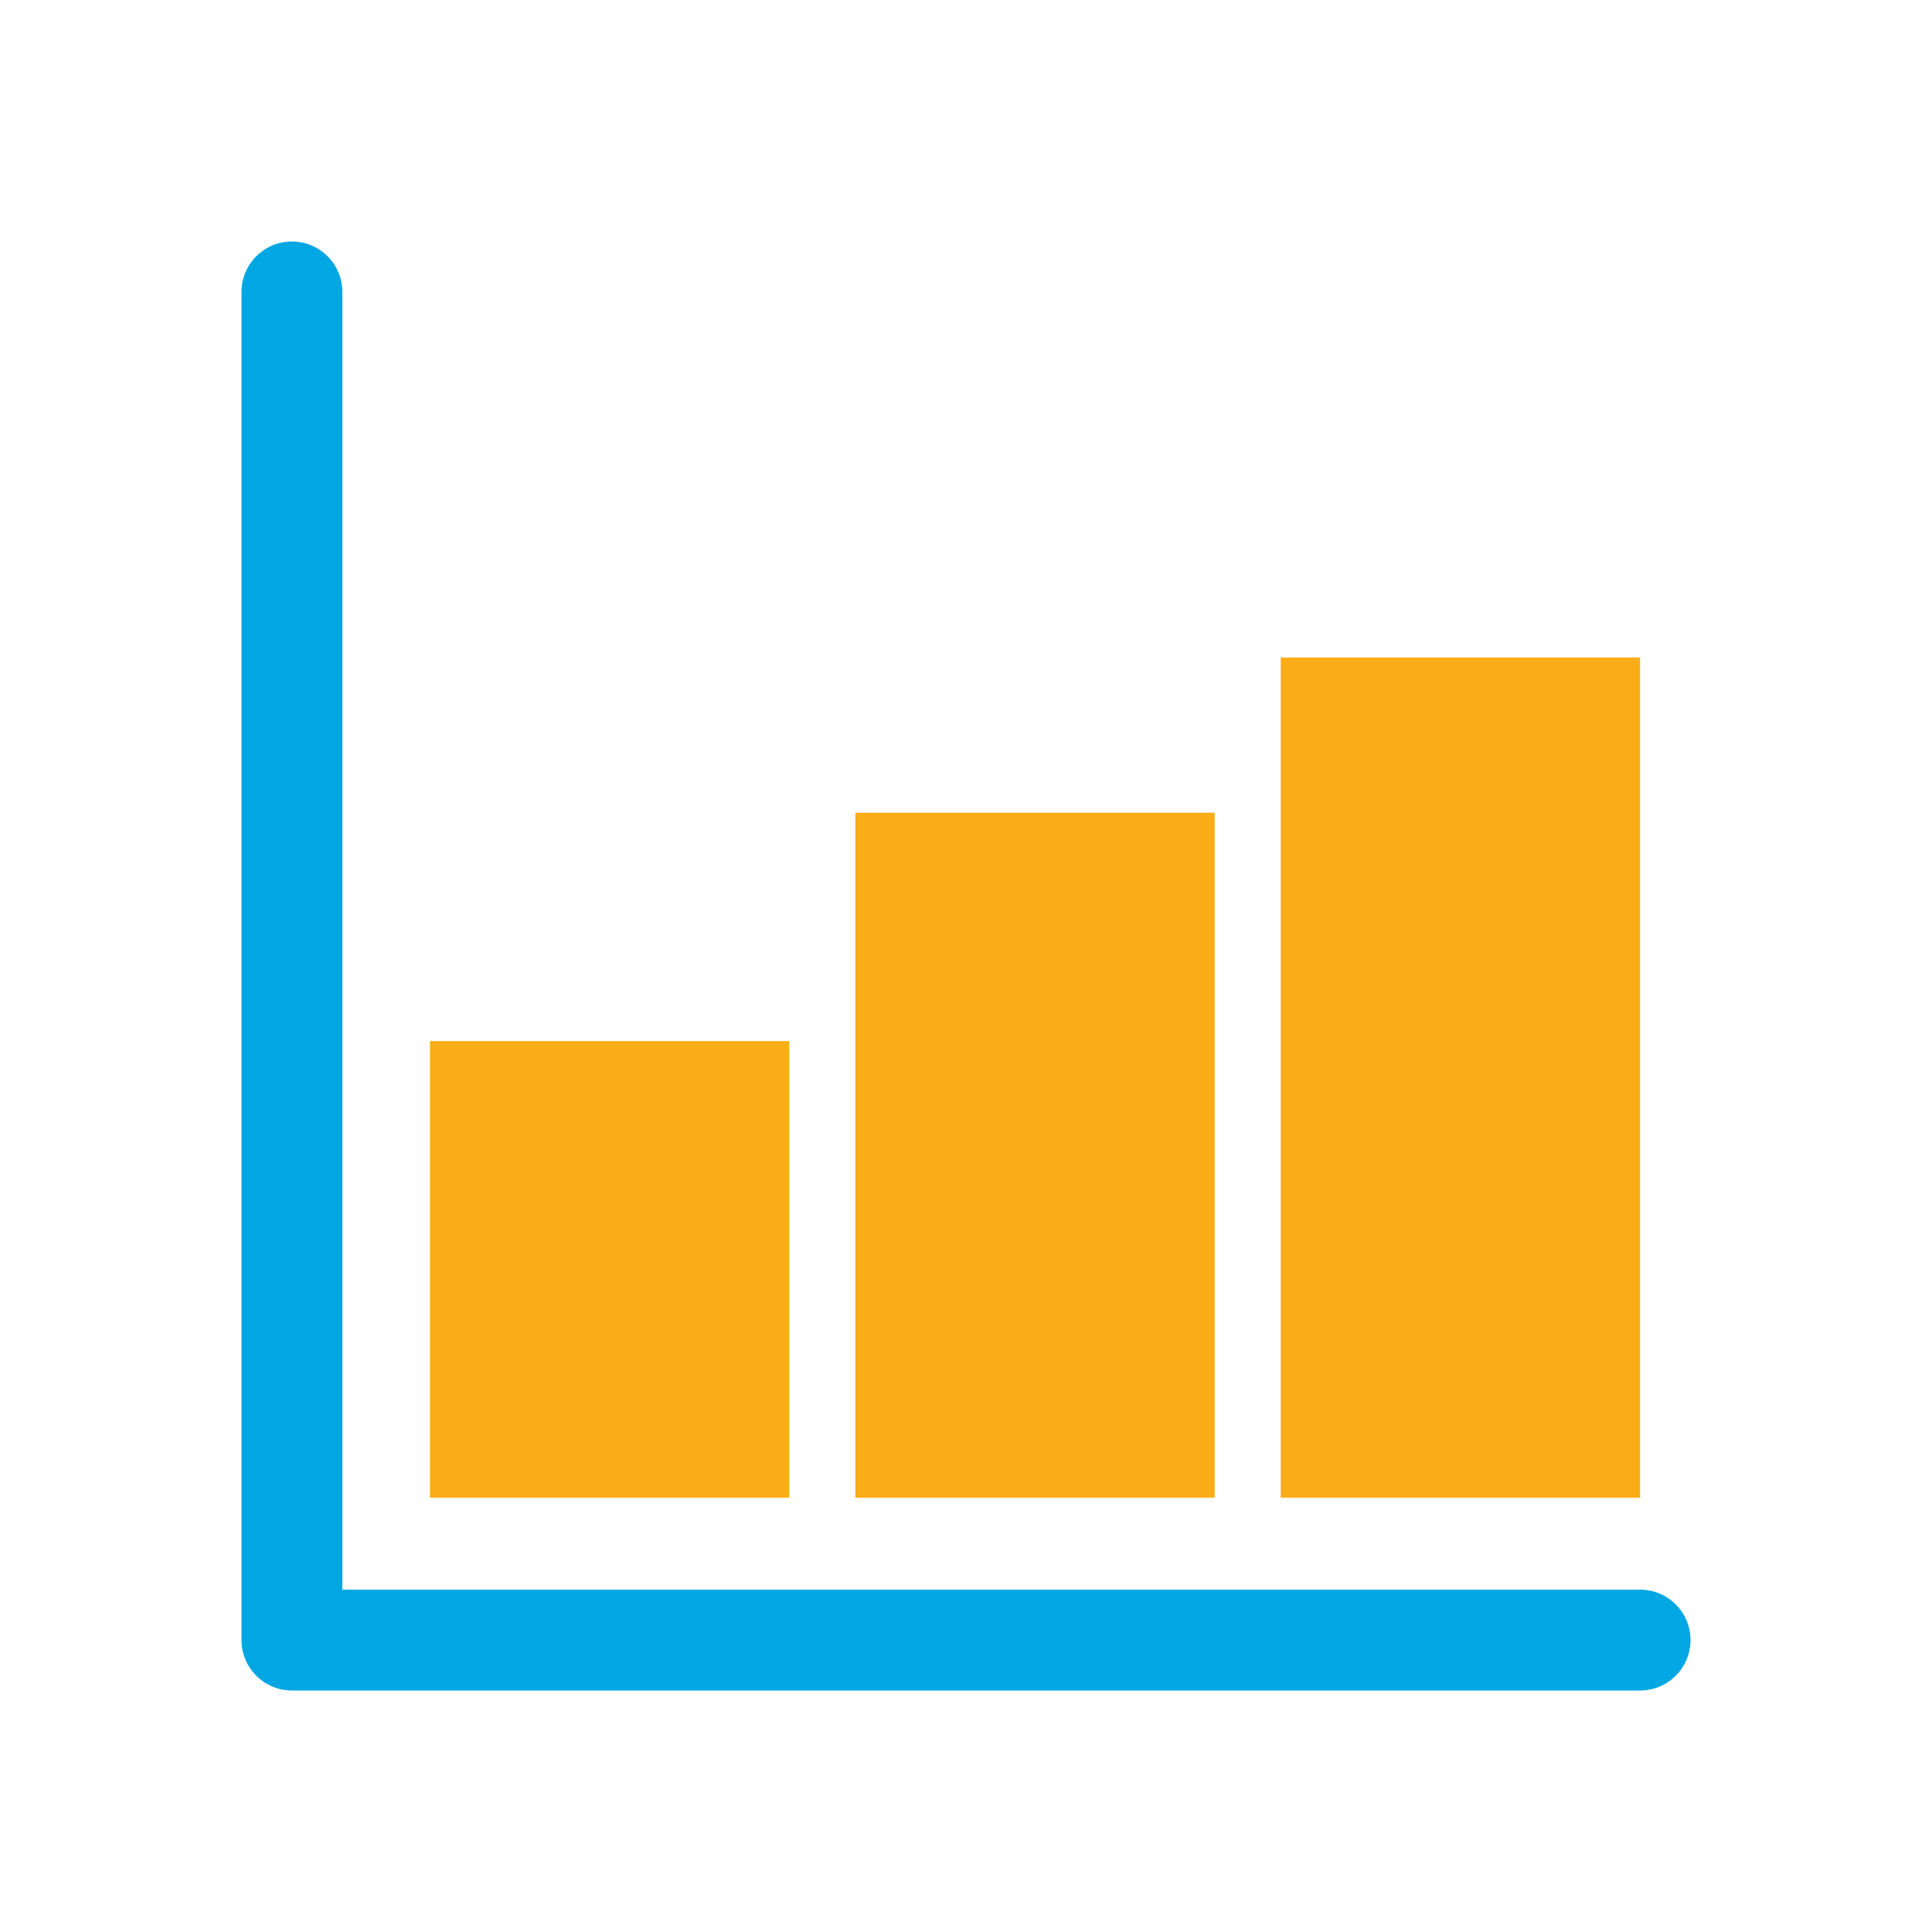 <?xml version="1.0" encoding="UTF-8"?>
<svg id="Layer_1" data-name="Layer 1" xmlns="http://www.w3.org/2000/svg" viewBox="0 0 500 500">
  <defs>
    <style>
      .cls-1 {
        fill: #fbad18;
      }

      .cls-2 {
        fill: #00a7e2;
      }
    </style>
  </defs>
  <g>
    <rect class="cls-1" x="331.46" y="170.16" width="92.99" height="217.45"/>
    <rect class="cls-1" x="221.37" y="210.34" width="92.99" height="177.27"/>
    <rect class="cls-1" x="111.27" y="269.43" width="92.99" height="118.18"/>
  </g>
  <path class="cls-2" d="M424.45,437.5H75.55c-7.21,0-13.05-5.84-13.05-13.05V75.55c0-7.21,5.84-13.05,13.05-13.05s13.05,5.84,13.05,13.05v335.85h335.85c7.21,0,13.05,5.84,13.05,13.05s-5.84,13.05-13.05,13.05Z"/>
</svg>